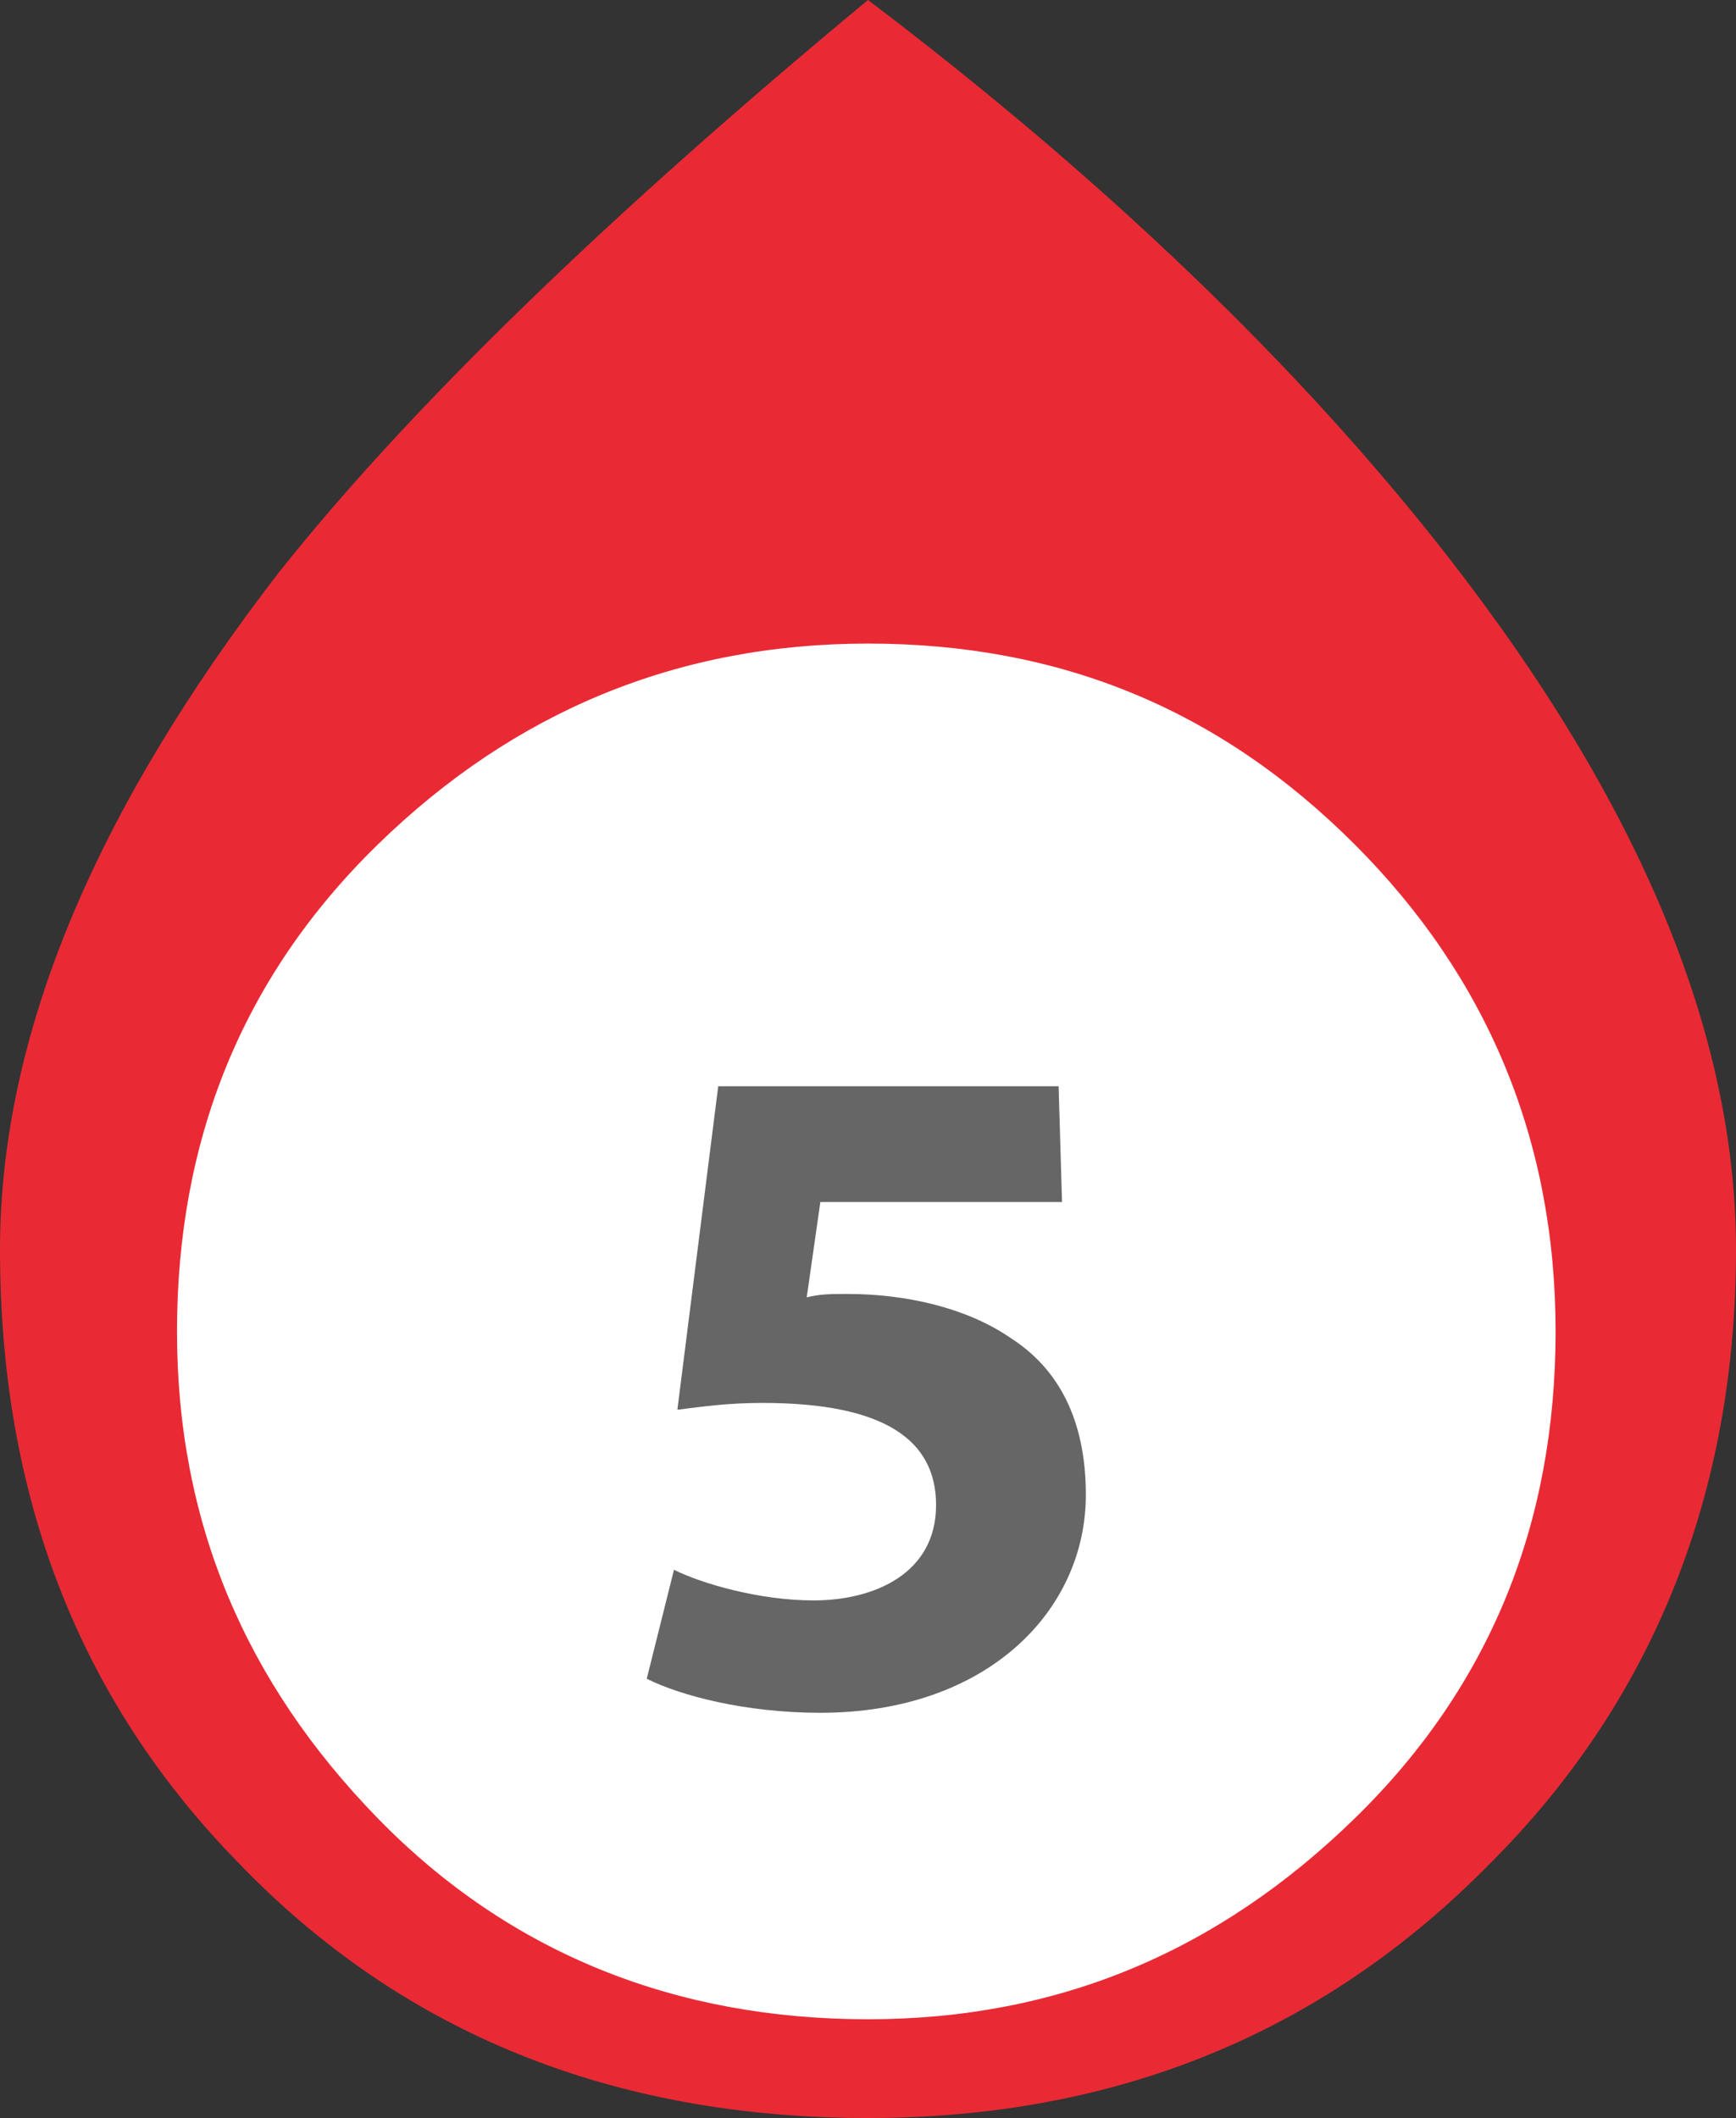 <?xml version="1.0" encoding="utf-8"?>
<!-- Generator: Adobe Illustrator 27.8.1, SVG Export Plug-In . SVG Version: 6.00 Build 0)  -->
<svg version="1.1" id="Capa_1" xmlns="http://www.w3.org/2000/svg" xmlns:xlink="http://www.w3.org/1999/xlink" x="0px" y="0px"
	 viewBox="0 0 51 62.2" style="enable-background:new 0 0 51 62.2;" xml:space="preserve">
<rect x="0" y="0" width="51" height="62.2" fill="#333333" stroke="none"/>
<style type="text/css">
	.st0{fill:#E92A34;}
	.st1{fill:#FFFFFF;}
	.st2{enable-background:new    ;}
	.st3{fill:#666666;}
</style>
<path class="st0" d="M0,36.7c0,7.2,2.3,13.2,7,18c4.8,5,11,7.5,18.5,7.5c7.3,0,13.4-2.5,18.3-7.5c4.8-4.8,7.2-10.9,7.2-18
	c0-6.3-2.8-13.1-8.5-20.4c-4.3-5.5-10-11-17-16.3C17.9,6.3,12.1,11.9,8.2,16.8C2.8,23.8,0,30.4,0,36.7z"/>
<path class="st1" d="M5.2,39.1c0,5.6,2,10.3,5.9,14.3s8.8,5.9,14.4,5.9s10.3-2,14.3-5.9s5.9-8.7,5.9-14.3s-2-10.4-5.9-14.3
	c-4-4-8.7-5.9-14.3-5.9s-10.4,2-14.4,5.9S5.2,33.5,5.2,39.1z"/>
<g>
	<g class="st2">
		<path class="st3" d="M31.2,35.3h-7.1l-0.4,2.8c0.4-0.1,0.7-0.1,1.2-0.1c1.7,0,3.5,0.4,4.8,1.3c1.4,0.9,2.2,2.4,2.2,4.6
			c0,3.4-2.9,6.4-7.8,6.4c-2.2,0-4.1-0.5-5.1-1l0.8-3.2c0.8,0.4,2.5,0.9,4.1,0.9c1.8,0,3.6-0.8,3.6-2.8c0-1.9-1.5-3-5.1-3
			c-1,0-1.7,0.1-2.5,0.2l1.2-9.5h10L31.2,35.3L31.2,35.3z"/>
	</g>
</g>
</svg>
